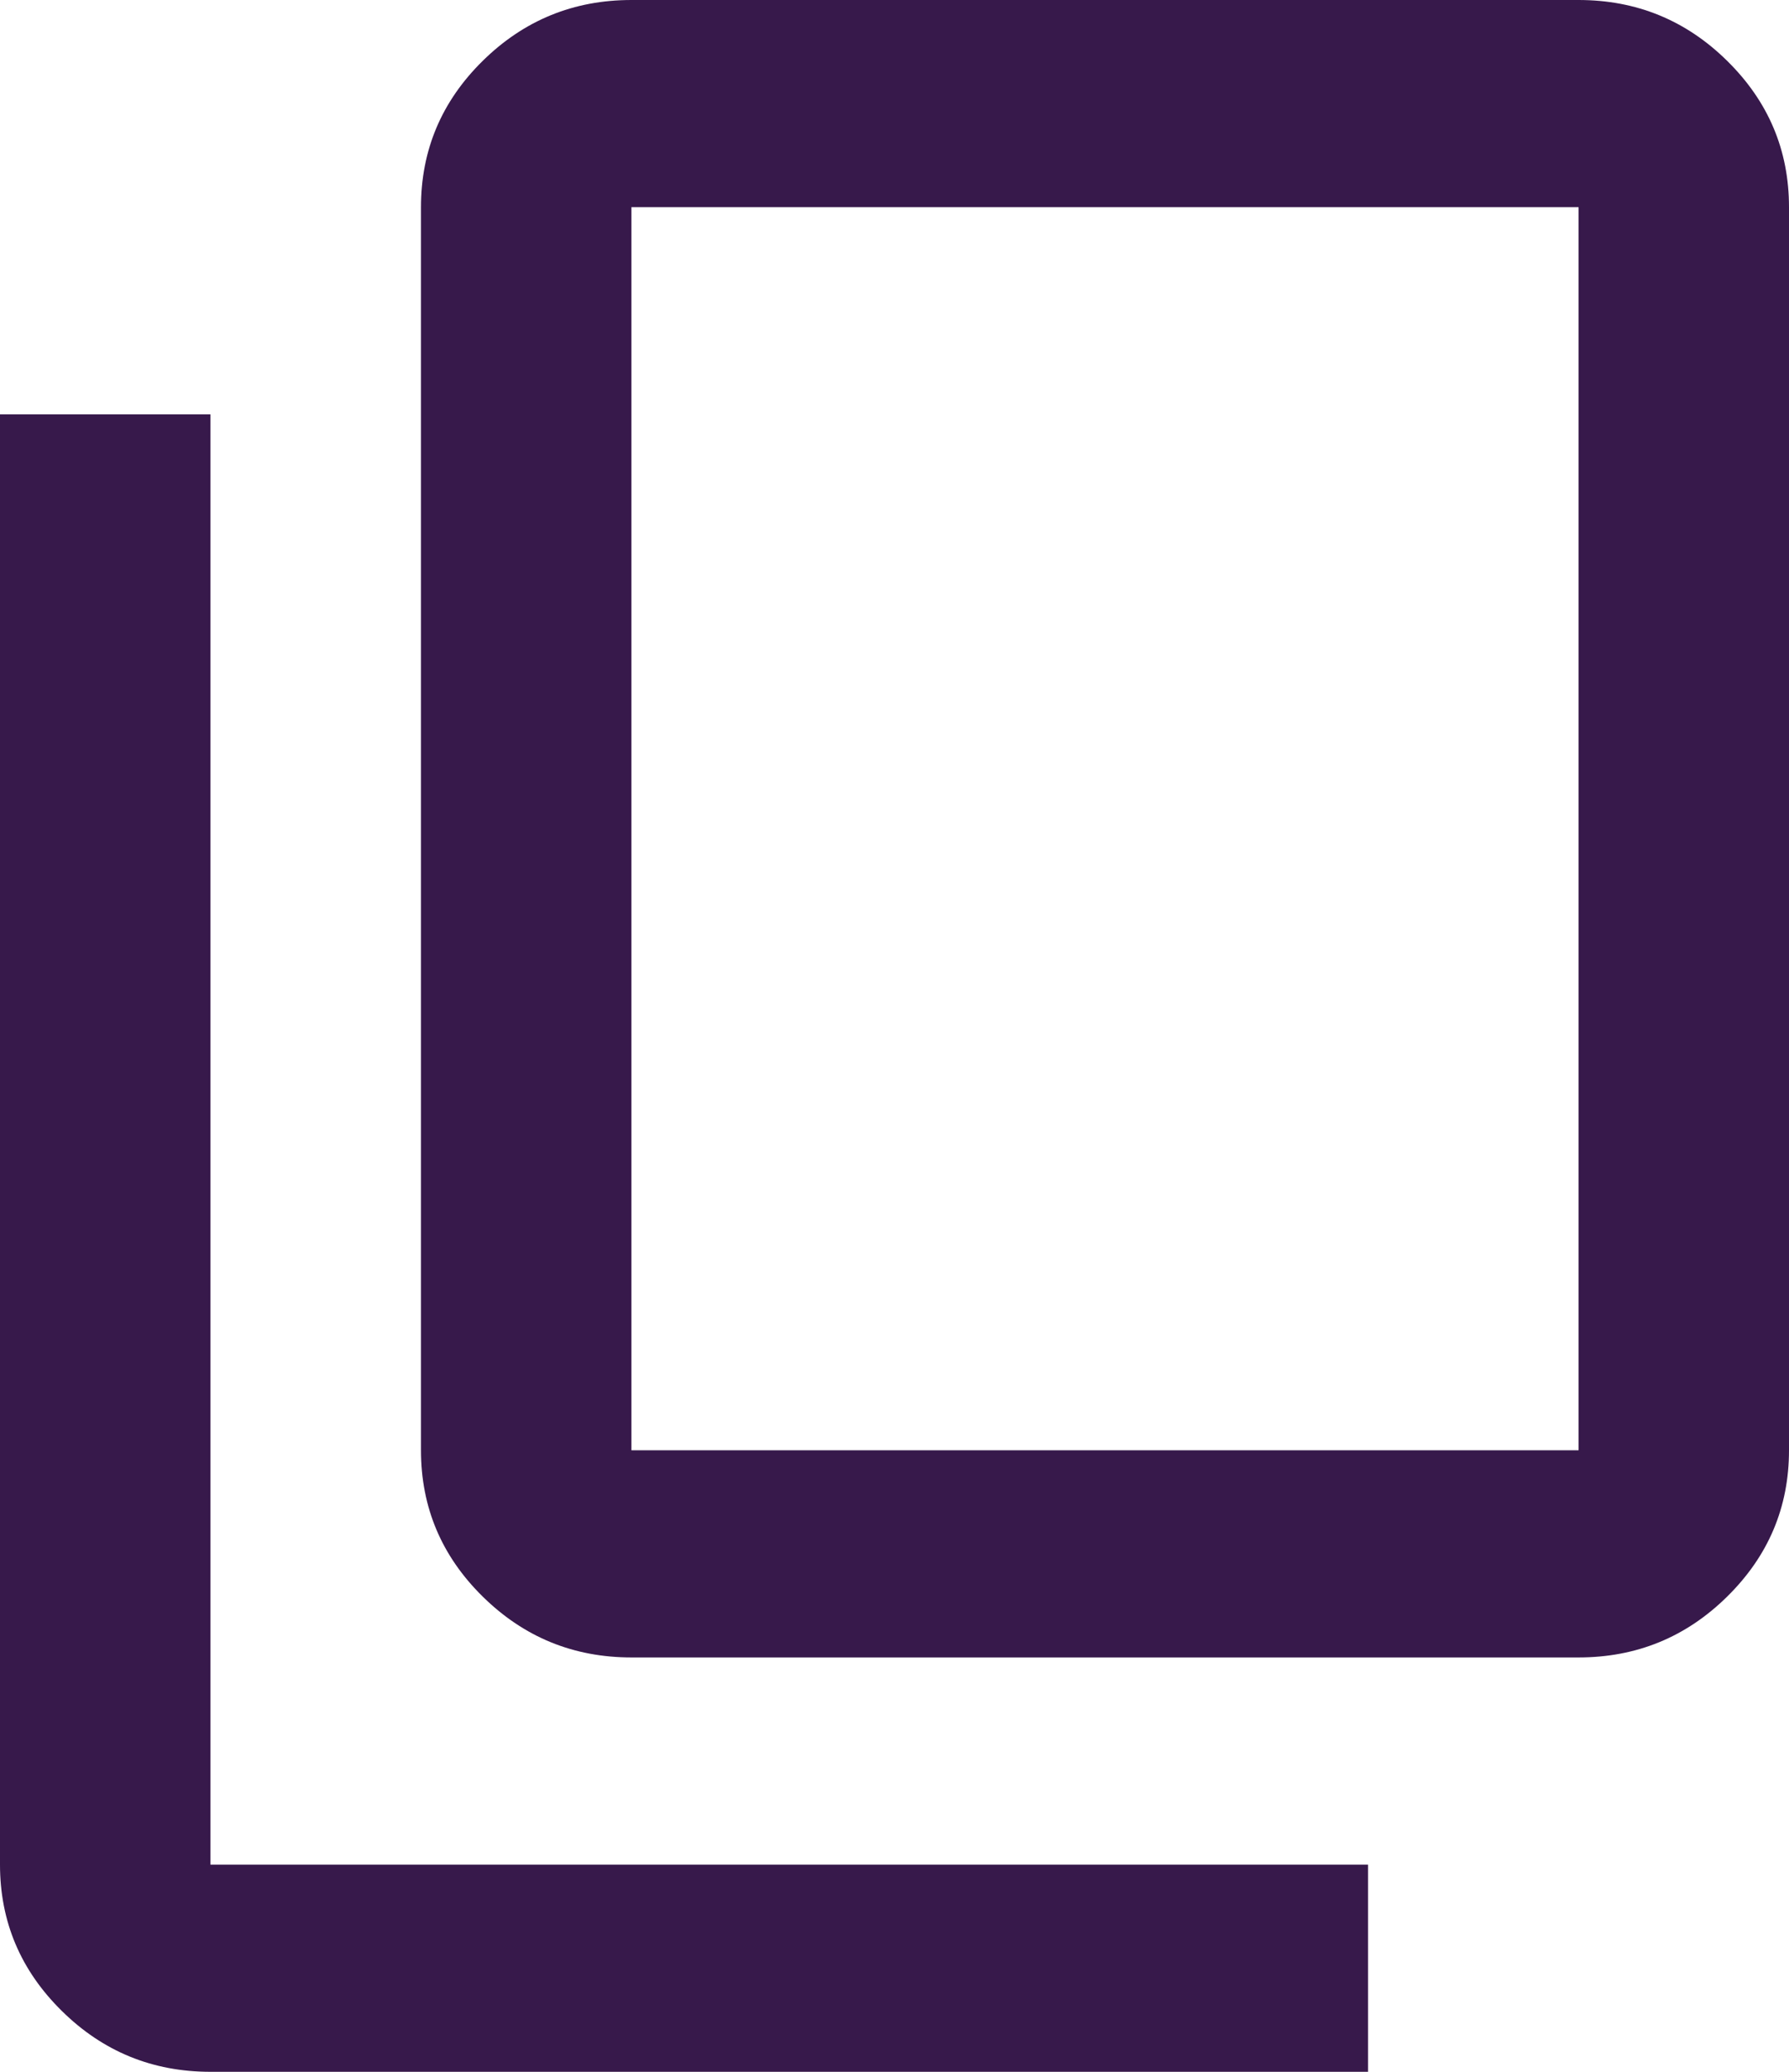 <svg xmlns='http://www.w3.org/2000/svg' width='19' height='22' viewBox='0 0 19 22' fill='none'>
        <path
          d='M6.706 17.6C6.091 17.6 5.565 17.385 5.127 16.954C4.689 16.523 4.471 16.005 4.471 15.4V2.2C4.471 1.595 4.689 1.077 5.127 0.646C5.565 0.215 6.091 0 6.706 0H16.765C17.379 0 17.906 0.215 18.343 0.646C18.781 1.077 19 1.595 19 2.2V15.4C19 16.005 18.781 16.523 18.343 16.954C17.906 17.385 17.379 17.6 16.765 17.6H6.706ZM6.706 15.4H16.765V2.2H6.706V15.4ZM2.235 22C1.621 22 1.094 21.785 0.657 21.354C0.219 20.923 0 20.405 0 19.8V4.4H2.235V19.8H14.529V22H2.235Z'
          fill='#37194B'
        />
</svg>